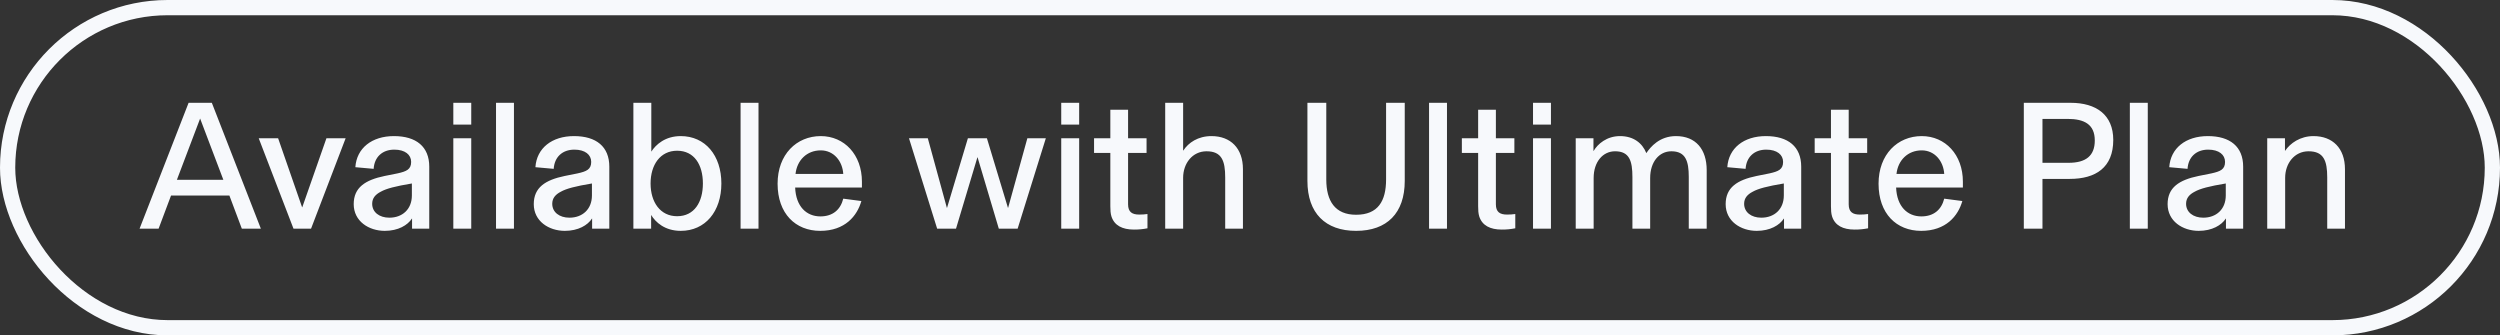 <svg width="164" height="22" viewBox="0 0 164 22" fill="none" xmlns="http://www.w3.org/2000/svg">
<rect x="0" y="0" width="164" height="22" fill="#333333" stroke="none"/>
<rect x="0.5" y="0.5" width="163" height="21" rx="10.5" stroke="#F7F9FC"/>
<path d="M17.112 15H15.864L15.048 12.828H11.22L10.404 15H9.156L12.372 6.744H13.896L17.112 15ZM14.652 11.796L13.128 7.776L11.604 11.796H14.652ZM20.405 15H19.253L16.973 9.072H18.245L19.817 13.596H19.829L21.413 9.072H22.673L20.405 15ZM25.243 15.144C24.187 15.144 23.203 14.508 23.203 13.392C23.203 12.3 23.959 11.808 25.231 11.544L26.071 11.376C26.671 11.244 26.971 11.112 26.971 10.62C26.971 10.152 26.575 9.816 25.867 9.816C25.075 9.816 24.559 10.308 24.511 11.076L23.311 10.968C23.395 9.72 24.391 8.928 25.843 8.928C27.307 8.928 28.159 9.624 28.159 10.932V15H27.031V14.34H27.019C26.743 14.772 26.119 15.144 25.243 15.144ZM25.543 14.28C26.383 14.28 27.019 13.74 27.019 12.816V12.036C25.939 12.216 25.339 12.372 24.979 12.576C24.631 12.756 24.415 12.996 24.415 13.368C24.415 13.92 24.883 14.28 25.543 14.28ZM30.914 8.172H29.738V6.744H30.914V8.172ZM30.914 15H29.738V9.072H30.914V15ZM33.715 15H32.539V6.744H33.715V15ZM37.055 15.144C35.999 15.144 35.015 14.508 35.015 13.392C35.015 12.3 35.771 11.808 37.043 11.544L37.883 11.376C38.483 11.244 38.783 11.112 38.783 10.62C38.783 10.152 38.387 9.816 37.679 9.816C36.887 9.816 36.371 10.308 36.323 11.076L35.123 10.968C35.207 9.72 36.203 8.928 37.655 8.928C39.119 8.928 39.971 9.624 39.971 10.932V15H38.843V14.34H38.831C38.555 14.772 37.931 15.144 37.055 15.144ZM37.355 14.28C38.195 14.28 38.831 13.74 38.831 12.816V12.036C37.751 12.216 37.151 12.372 36.791 12.576C36.443 12.756 36.227 12.996 36.227 13.368C36.227 13.92 36.695 14.28 37.355 14.28ZM44.658 15.144C43.614 15.144 43.002 14.58 42.714 14.1V15H41.55V6.744H42.726V9.948C43.026 9.48 43.638 8.928 44.658 8.928C46.266 8.928 47.322 10.2 47.322 12.036C47.322 13.872 46.266 15.144 44.658 15.144ZM44.418 14.184C45.546 14.184 46.11 13.26 46.11 12.036C46.11 10.812 45.546 9.888 44.418 9.888C43.314 9.888 42.678 10.812 42.678 12.036C42.678 13.26 43.314 14.184 44.418 14.184ZM49.758 15H48.582V6.744H49.758V15ZM56.542 11.916V12.3H52.162C52.21 13.548 52.906 14.196 53.818 14.196C54.634 14.196 55.138 13.752 55.318 13.032L56.506 13.188C56.23 14.16 55.438 15.144 53.806 15.144C52.186 15.144 51.01 14.016 51.01 12.048C51.01 10.128 52.258 8.928 53.842 8.928C55.39 8.928 56.542 10.152 56.542 11.916ZM52.186 11.412H55.318C55.27 10.584 54.706 9.864 53.842 9.864C52.93 9.864 52.282 10.512 52.186 11.412ZM62.714 15H61.477L59.63 9.072H60.865L62.114 13.632H62.126L63.493 9.072H64.742L66.121 13.632H66.133L67.394 9.072H68.606L66.757 15H65.522L64.129 10.32H64.118L62.714 15ZM70.793 8.172H69.617V6.744H70.793V8.172ZM70.793 15H69.617V9.072H70.793V15ZM74.386 15.06C73.63 15.06 73.102 14.796 72.91 14.196C72.85 14.004 72.838 13.776 72.838 13.524V10.032H71.77V9.072H72.838V7.2H74.002V9.072H75.214V10.032H74.002V13.404C74.002 13.908 74.266 14.076 74.734 14.076C74.95 14.076 75.082 14.064 75.274 14.04V14.976C74.962 15.036 74.722 15.06 74.386 15.06ZM77.613 15H76.437V6.744H77.613V9.876H77.625C77.961 9.36 78.585 8.928 79.473 8.928C80.721 8.928 81.537 9.72 81.537 11.1V15H80.373V11.64C80.373 10.548 80.145 9.924 79.149 9.924C78.225 9.924 77.613 10.716 77.613 11.664V15ZM88.96 15.144C86.944 15.144 85.767 13.98 85.767 11.868V6.744H87.004V11.772C87.004 13.188 87.579 14.088 88.96 14.088C90.4 14.088 90.927 13.188 90.927 11.772V6.744H92.151V11.868C92.151 13.98 90.987 15.144 88.96 15.144ZM94.922 15H93.746V6.744H94.922V15ZM98.514 15.06C97.758 15.06 97.231 14.796 97.038 14.196C96.978 14.004 96.966 13.776 96.966 13.524V10.032H95.898V9.072H96.966V7.2H98.13V9.072H99.343V10.032H98.13V13.404C98.13 13.908 98.394 14.076 98.862 14.076C99.079 14.076 99.21 14.064 99.403 14.04V14.976C99.091 15.036 98.85 15.06 98.514 15.06ZM101.742 8.172H100.566V6.744H101.742V8.172ZM101.742 15H100.566V9.072H101.742V15ZM104.543 15H103.367V9.072H104.531V9.9H104.543C104.807 9.444 105.407 8.928 106.271 8.928C107.159 8.928 107.735 9.384 107.999 10.044C108.275 9.636 108.863 8.928 109.943 8.928C111.251 8.928 111.959 9.804 111.959 11.16V15H110.783V11.604C110.783 10.572 110.579 9.924 109.643 9.924C108.851 9.924 108.251 10.608 108.251 11.676V15H107.087V11.628C107.087 10.56 106.895 9.924 105.947 9.924C105.155 9.924 104.543 10.608 104.543 11.676V15ZM115.243 15.144C114.187 15.144 113.203 14.508 113.203 13.392C113.203 12.3 113.959 11.808 115.231 11.544L116.071 11.376C116.671 11.244 116.971 11.112 116.971 10.62C116.971 10.152 116.575 9.816 115.867 9.816C115.075 9.816 114.559 10.308 114.511 11.076L113.311 10.968C113.395 9.72 114.391 8.928 115.843 8.928C117.307 8.928 118.159 9.624 118.159 10.932V15H117.031V14.34H117.019C116.743 14.772 116.119 15.144 115.243 15.144ZM115.543 14.28C116.383 14.28 117.019 13.74 117.019 12.816V12.036C115.939 12.216 115.339 12.372 114.979 12.576C114.631 12.756 114.415 12.996 114.415 13.368C114.415 13.92 114.883 14.28 115.543 14.28ZM121.659 15.06C120.903 15.06 120.375 14.796 120.183 14.196C120.123 14.004 120.111 13.776 120.111 13.524V10.032H119.043V9.072H120.111V7.2H121.275V9.072H122.487V10.032H121.275V13.404C121.275 13.908 121.539 14.076 122.007 14.076C122.223 14.076 122.355 14.064 122.547 14.04V14.976C122.235 15.036 121.995 15.06 121.659 15.06ZM128.765 11.916V12.3H124.385C124.433 13.548 125.129 14.196 126.041 14.196C126.857 14.196 127.361 13.752 127.541 13.032L128.729 13.188C128.453 14.16 127.661 15.144 126.029 15.144C124.409 15.144 123.233 14.016 123.233 12.048C123.233 10.128 124.481 8.928 126.065 8.928C127.613 8.928 128.765 10.152 128.765 11.916ZM124.409 11.412H127.541C127.493 10.584 126.929 9.864 126.065 9.864C125.153 9.864 124.505 10.512 124.409 11.412ZM132.762 6.744H135.834C137.502 6.744 138.63 7.524 138.63 9.18C138.63 10.992 137.478 11.736 135.774 11.736H133.986V15H132.762V6.744ZM133.986 10.68H135.702C136.83 10.68 137.418 10.224 137.418 9.216C137.418 8.16 136.734 7.8 135.63 7.8H133.986V10.68ZM140.894 15H139.718V6.744H140.894V15ZM144.235 15.144C143.179 15.144 142.195 14.508 142.195 13.392C142.195 12.3 142.951 11.808 144.223 11.544L145.063 11.376C145.663 11.244 145.963 11.112 145.963 10.62C145.963 10.152 145.567 9.816 144.859 9.816C144.067 9.816 143.551 10.308 143.503 11.076L142.303 10.968C142.387 9.72 143.383 8.928 144.835 8.928C146.299 8.928 147.151 9.624 147.151 10.932V15H146.023V14.34H146.011C145.735 14.772 145.111 15.144 144.235 15.144ZM144.535 14.28C145.375 14.28 146.011 13.74 146.011 12.816V12.036C144.931 12.216 144.331 12.372 143.971 12.576C143.623 12.756 143.407 12.996 143.407 13.368C143.407 13.92 143.875 14.28 144.535 14.28ZM149.906 15H148.73V9.072H149.894V9.888H149.906C150.242 9.396 150.89 8.928 151.766 8.928C153.014 8.928 153.83 9.72 153.83 11.1V15H152.666V11.64C152.666 10.548 152.438 9.924 151.442 9.924C150.518 9.924 149.906 10.716 149.906 11.664V15Z" fill="#F7F9FC"/>
</svg>
